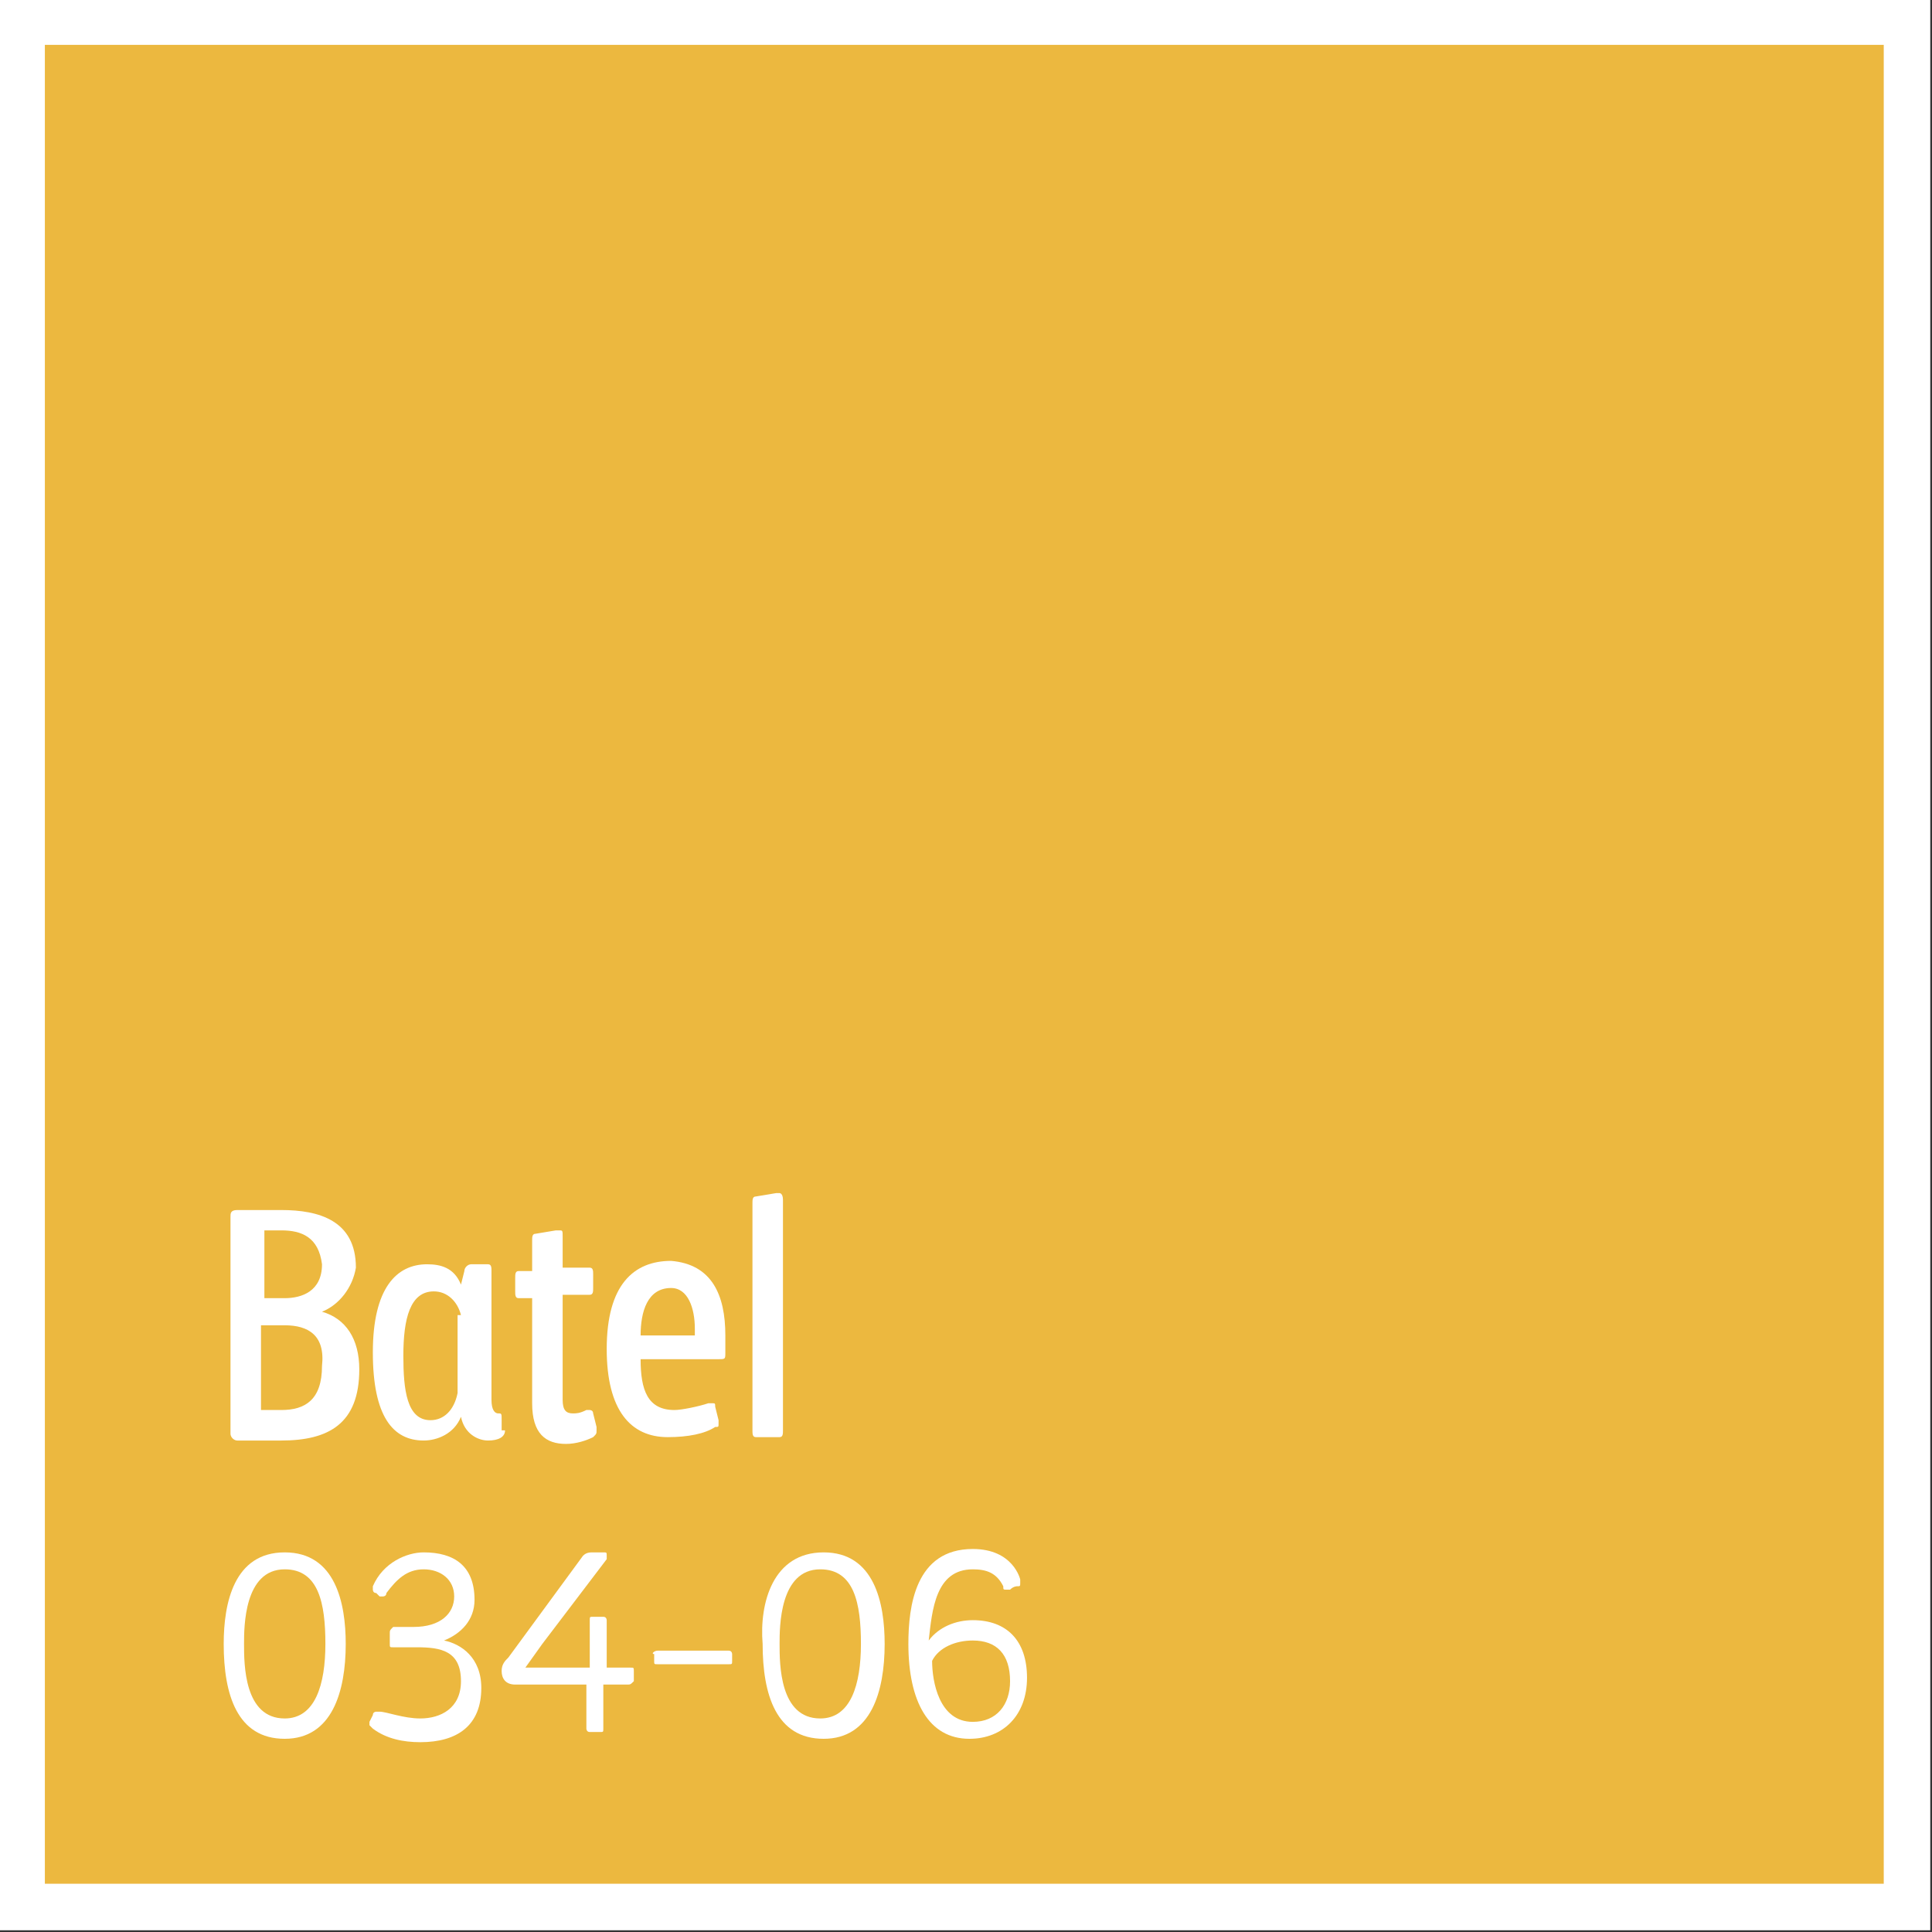 <?xml version="1.0" encoding="utf-8"?>
<!-- Generator: Adobe Illustrator 24.3.0, SVG Export Plug-In . SVG Version: 6.00 Build 0)  -->
<svg version="1.1" id="Layer_1" xmlns="http://www.w3.org/2000/svg" xmlns:xlink="http://www.w3.org/1999/xlink" x="0px" y="0px"
	 viewBox="0 0 57 57" style="enable-background:new 0 0 57 57;" xml:space="preserve">
<rect x="0" y="0" width="57" height="57" fill="#333333" stroke="none"/>
<style type="text/css">
	.st0{clip-path:url(#SVGID_2_);}
	.st1{clip-path:url(#SVGID_4_);fill:none;stroke:#FFFFFF;stroke-width:1.898;}
	.st2{fill:#ECB83F;}
	.st3{clip-path:url(#SVGID_6_);fill:none;stroke:#FFFFFF;stroke-width:0.847;}
	.st4{fill:#FFFFFF;}
</style>
<g>
	<g>
		<defs>
			<rect id="SVGID_1_" width="57" height="57"/>
		</defs>
		<clipPath id="SVGID_2_">
			<use xlink:href="#SVGID_1_"  style="overflow:visible;"/>
		</clipPath>
		<g class="st0">
			<g>
				<defs>
					<rect id="SVGID_3_" x="-5.1" y="-4" width="67.2" height="61.5"/>
				</defs>
				<clipPath id="SVGID_4_">
					<use xlink:href="#SVGID_3_"  style="overflow:visible;"/>
				</clipPath>
				<rect x="0.9" y="0.9" class="st1" width="55.1" height="55.1"/>
			</g>
		</g>
	</g>
	<rect x="0.9" y="0.9" class="st2" width="55.1" height="55.1"/>
	<g>
		<defs>
			<rect id="SVGID_5_" width="57" height="57"/>
		</defs>
		<clipPath id="SVGID_6_">
			<use xlink:href="#SVGID_5_"  style="overflow:visible;"/>
		</clipPath>
		<rect x="0.9" y="0.9" class="st3" width="55.1" height="55.1"/>
	</g>
	<g>
		<path class="st4" d="M9.5,38.7c0.7,0.2,1.1,0.8,1.1,1.7c0,1.6-0.9,2.1-2.3,2.1c-0.5,0-1.1,0-1.3,0c-0.1,0-0.2-0.1-0.2-0.2v-6.4
			c0-0.1,0-0.2,0.2-0.2c0.2,0,0.8,0,1.3,0c1.1,0,2.2,0.3,2.2,1.7C10.4,38,10,38.5,9.5,38.7z M8.3,36.3c-0.1,0-0.3,0-0.5,0v2h0.6
			c0.5,0,1.1-0.2,1.1-1C9.4,36.5,8.9,36.3,8.3,36.3z M8.4,39.1c-0.1,0-0.6,0-0.7,0v2.5c0.2,0,0.4,0,0.6,0c0.7,0,1.2-0.3,1.2-1.3
			C9.6,39.4,9.1,39.1,8.4,39.1z"/>
		<path class="st4" d="M14.9,42.2c0,0.2-0.2,0.3-0.5,0.3c-0.3,0-0.7-0.2-0.8-0.7c-0.2,0.5-0.7,0.7-1.1,0.7c-0.9,0-1.5-0.7-1.5-2.6
			c0-1.9,0.7-2.6,1.6-2.6c0.4,0,0.8,0.1,1,0.6l0.1-0.4c0-0.1,0.1-0.2,0.2-0.2h0.5c0.1,0,0.1,0.1,0.1,0.2v3.8c0,0.3,0.1,0.4,0.2,0.4
			c0.1,0,0.1,0,0.1,0.2V42.2z M13.6,38.8c-0.1-0.4-0.4-0.7-0.8-0.7c-0.7,0-0.9,0.8-0.9,1.9c0,1,0.1,1.9,0.8,1.9
			c0.4,0,0.7-0.3,0.8-0.8V38.8z"/>
		<path class="st4" d="M15.7,37.4v-0.8c0-0.1,0-0.2,0.1-0.2l0.6-0.1c0,0,0.1,0,0.1,0c0.1,0,0.1,0,0.1,0.2v0.9h0.8
			c0.1,0,0.1,0.1,0.1,0.2V38c0,0.1,0,0.2-0.1,0.2h-0.8v3.1c0,0.3,0.1,0.4,0.3,0.4c0.1,0,0.2,0,0.4-0.1c0,0,0.1,0,0.1,0
			c0,0,0.1,0,0.1,0.1l0.1,0.4c0,0.1,0,0.1,0,0.1c0,0.1,0,0.1-0.1,0.2c-0.2,0.1-0.5,0.2-0.8,0.2c-0.6,0-1-0.3-1-1.2v-3.1h-0.4
			c-0.1,0-0.1-0.1-0.1-0.2v-0.4c0-0.1,0-0.2,0.1-0.2H15.7z"/>
		<path class="st4" d="M21.4,39.4c0,0.2,0,0.3,0,0.5c0,0.2,0,0.2-0.2,0.2h-2.3c0,0.9,0.2,1.5,1,1.5c0.2,0,0.7-0.1,1-0.2
			c0,0,0.1,0,0.1,0c0.1,0,0.1,0,0.1,0.1l0.1,0.4c0,0,0,0.1,0,0.1c0,0.1,0,0.1-0.1,0.1c-0.3,0.2-0.8,0.3-1.4,0.3
			c-1.1,0-1.8-0.8-1.8-2.6c0-1.9,0.8-2.6,1.9-2.6C21,37.3,21.4,38.2,21.4,39.4z M20.5,39.2c0-0.6-0.2-1.2-0.7-1.2
			c-0.7,0-0.9,0.7-0.9,1.4h1.6C20.5,39.3,20.5,39.3,20.5,39.2z"/>
		<path class="st4" d="M23.1,42.2c0,0.1,0,0.2-0.1,0.2h-0.7c-0.1,0-0.1-0.1-0.1-0.2v-6.7c0-0.1,0-0.2,0.1-0.2l0.6-0.1
			c0,0,0.1,0,0.1,0c0,0,0.1,0,0.1,0.2V42.2z"/>
	</g>
	<g>
		<path class="st4" d="M8.4,45.8c1.5,0,1.8,1.5,1.8,2.7c0,1.4-0.4,2.8-1.8,2.8c-1.4,0-1.8-1.3-1.8-2.8C6.6,47.3,6.9,45.8,8.4,45.8z
			 M7.2,48.5c0,0.6,0,2.2,1.2,2.2c0.9,0,1.2-1,1.2-2.2c0-1.2-0.2-2.2-1.2-2.2C7.2,46.3,7.2,48,7.2,48.5z"/>
		<path class="st4" d="M12.4,50.7c0.6,0,1.2-0.3,1.2-1.1c0-0.9-0.6-1-1.3-1h-0.7c-0.1,0-0.1,0-0.1-0.1v-0.3c0-0.1,0-0.1,0.1-0.2h0.6
			c0.8,0,1.2-0.4,1.2-0.9s-0.4-0.8-0.9-0.8c-0.5,0-0.8,0.3-1.1,0.7c0,0.1-0.1,0.1-0.1,0.1c0,0-0.1,0-0.1,0L11.1,47
			c-0.1,0-0.1-0.1-0.1-0.1c0,0,0,0,0-0.1c0.3-0.7,1-1,1.5-1c0.9,0,1.5,0.4,1.5,1.4c0,0.6-0.4,1-0.9,1.2c0.5,0.1,1.1,0.5,1.1,1.4
			c0,1.1-0.7,1.6-1.8,1.6c-0.5,0-1-0.1-1.4-0.4c0,0-0.1-0.1-0.1-0.1c0,0,0,0,0-0.1l0.1-0.2c0-0.1,0.1-0.1,0.1-0.1c0,0,0,0,0.1,0
			C11.4,50.5,11.9,50.7,12.4,50.7z"/>
		<path class="st4" d="M18.5,49.7h-0.7v1.3c0,0.1,0,0.1-0.1,0.1h-0.3c-0.1,0-0.1-0.1-0.1-0.1v-1.3h-2.1c-0.3,0-0.4-0.2-0.4-0.4
			c0-0.2,0.1-0.3,0.2-0.4l2.2-3c0.1-0.1,0.2-0.1,0.3-0.1h0.3c0.1,0,0.1,0,0.1,0.1c0,0,0,0.1,0,0.1l-1.9,2.5l-0.5,0.7h1h0.9v-1.4
			c0-0.1,0-0.1,0.1-0.1h0.3c0.1,0,0.1,0.1,0.1,0.1v1.4h0.7c0.1,0,0.1,0,0.1,0.1v0.3C18.6,49.7,18.6,49.7,18.5,49.7z"/>
		<path class="st4" d="M19.4,48.7h2.1c0.1,0,0.1,0.1,0.1,0.1v0.2c0,0.1,0,0.1-0.1,0.1h-2.1c-0.1,0-0.1,0-0.1-0.1v-0.2
			C19.2,48.8,19.3,48.7,19.4,48.7z"/>
		<path class="st4" d="M24.3,45.8c1.5,0,1.8,1.5,1.8,2.7c0,1.4-0.4,2.8-1.8,2.8c-1.4,0-1.8-1.3-1.8-2.8
			C22.4,47.3,22.8,45.8,24.3,45.8z M23,48.5c0,0.6,0,2.2,1.2,2.2c0.9,0,1.2-1,1.2-2.2c0-1.2-0.2-2.2-1.2-2.2C23,46.3,23,48,23,48.5z
			"/>
		<path class="st4" d="M28.7,46.3c-1.1,0-1.2,1.2-1.3,2.1c0.3-0.4,0.8-0.6,1.3-0.6c1,0,1.6,0.6,1.6,1.7c0,1.1-0.7,1.8-1.7,1.8
			c-1.2,0-1.8-1.1-1.8-2.8c0-1.1,0.2-2.8,1.9-2.8c1.2,0,1.4,0.9,1.4,0.9c0,0,0,0.1,0,0.1c0,0.1,0,0.1-0.1,0.1c0,0-0.1,0-0.2,0.1
			c0,0-0.1,0-0.1,0c-0.1,0-0.1,0-0.1-0.1C29.4,46.4,29.1,46.3,28.7,46.3z M28.7,48.4c-0.5,0-1,0.2-1.2,0.6c0,0.6,0.2,1.8,1.2,1.8
			c0.7,0,1.1-0.5,1.1-1.2C29.8,48.8,29.4,48.4,28.7,48.4z"/>
	</g>
</g>
</svg>
